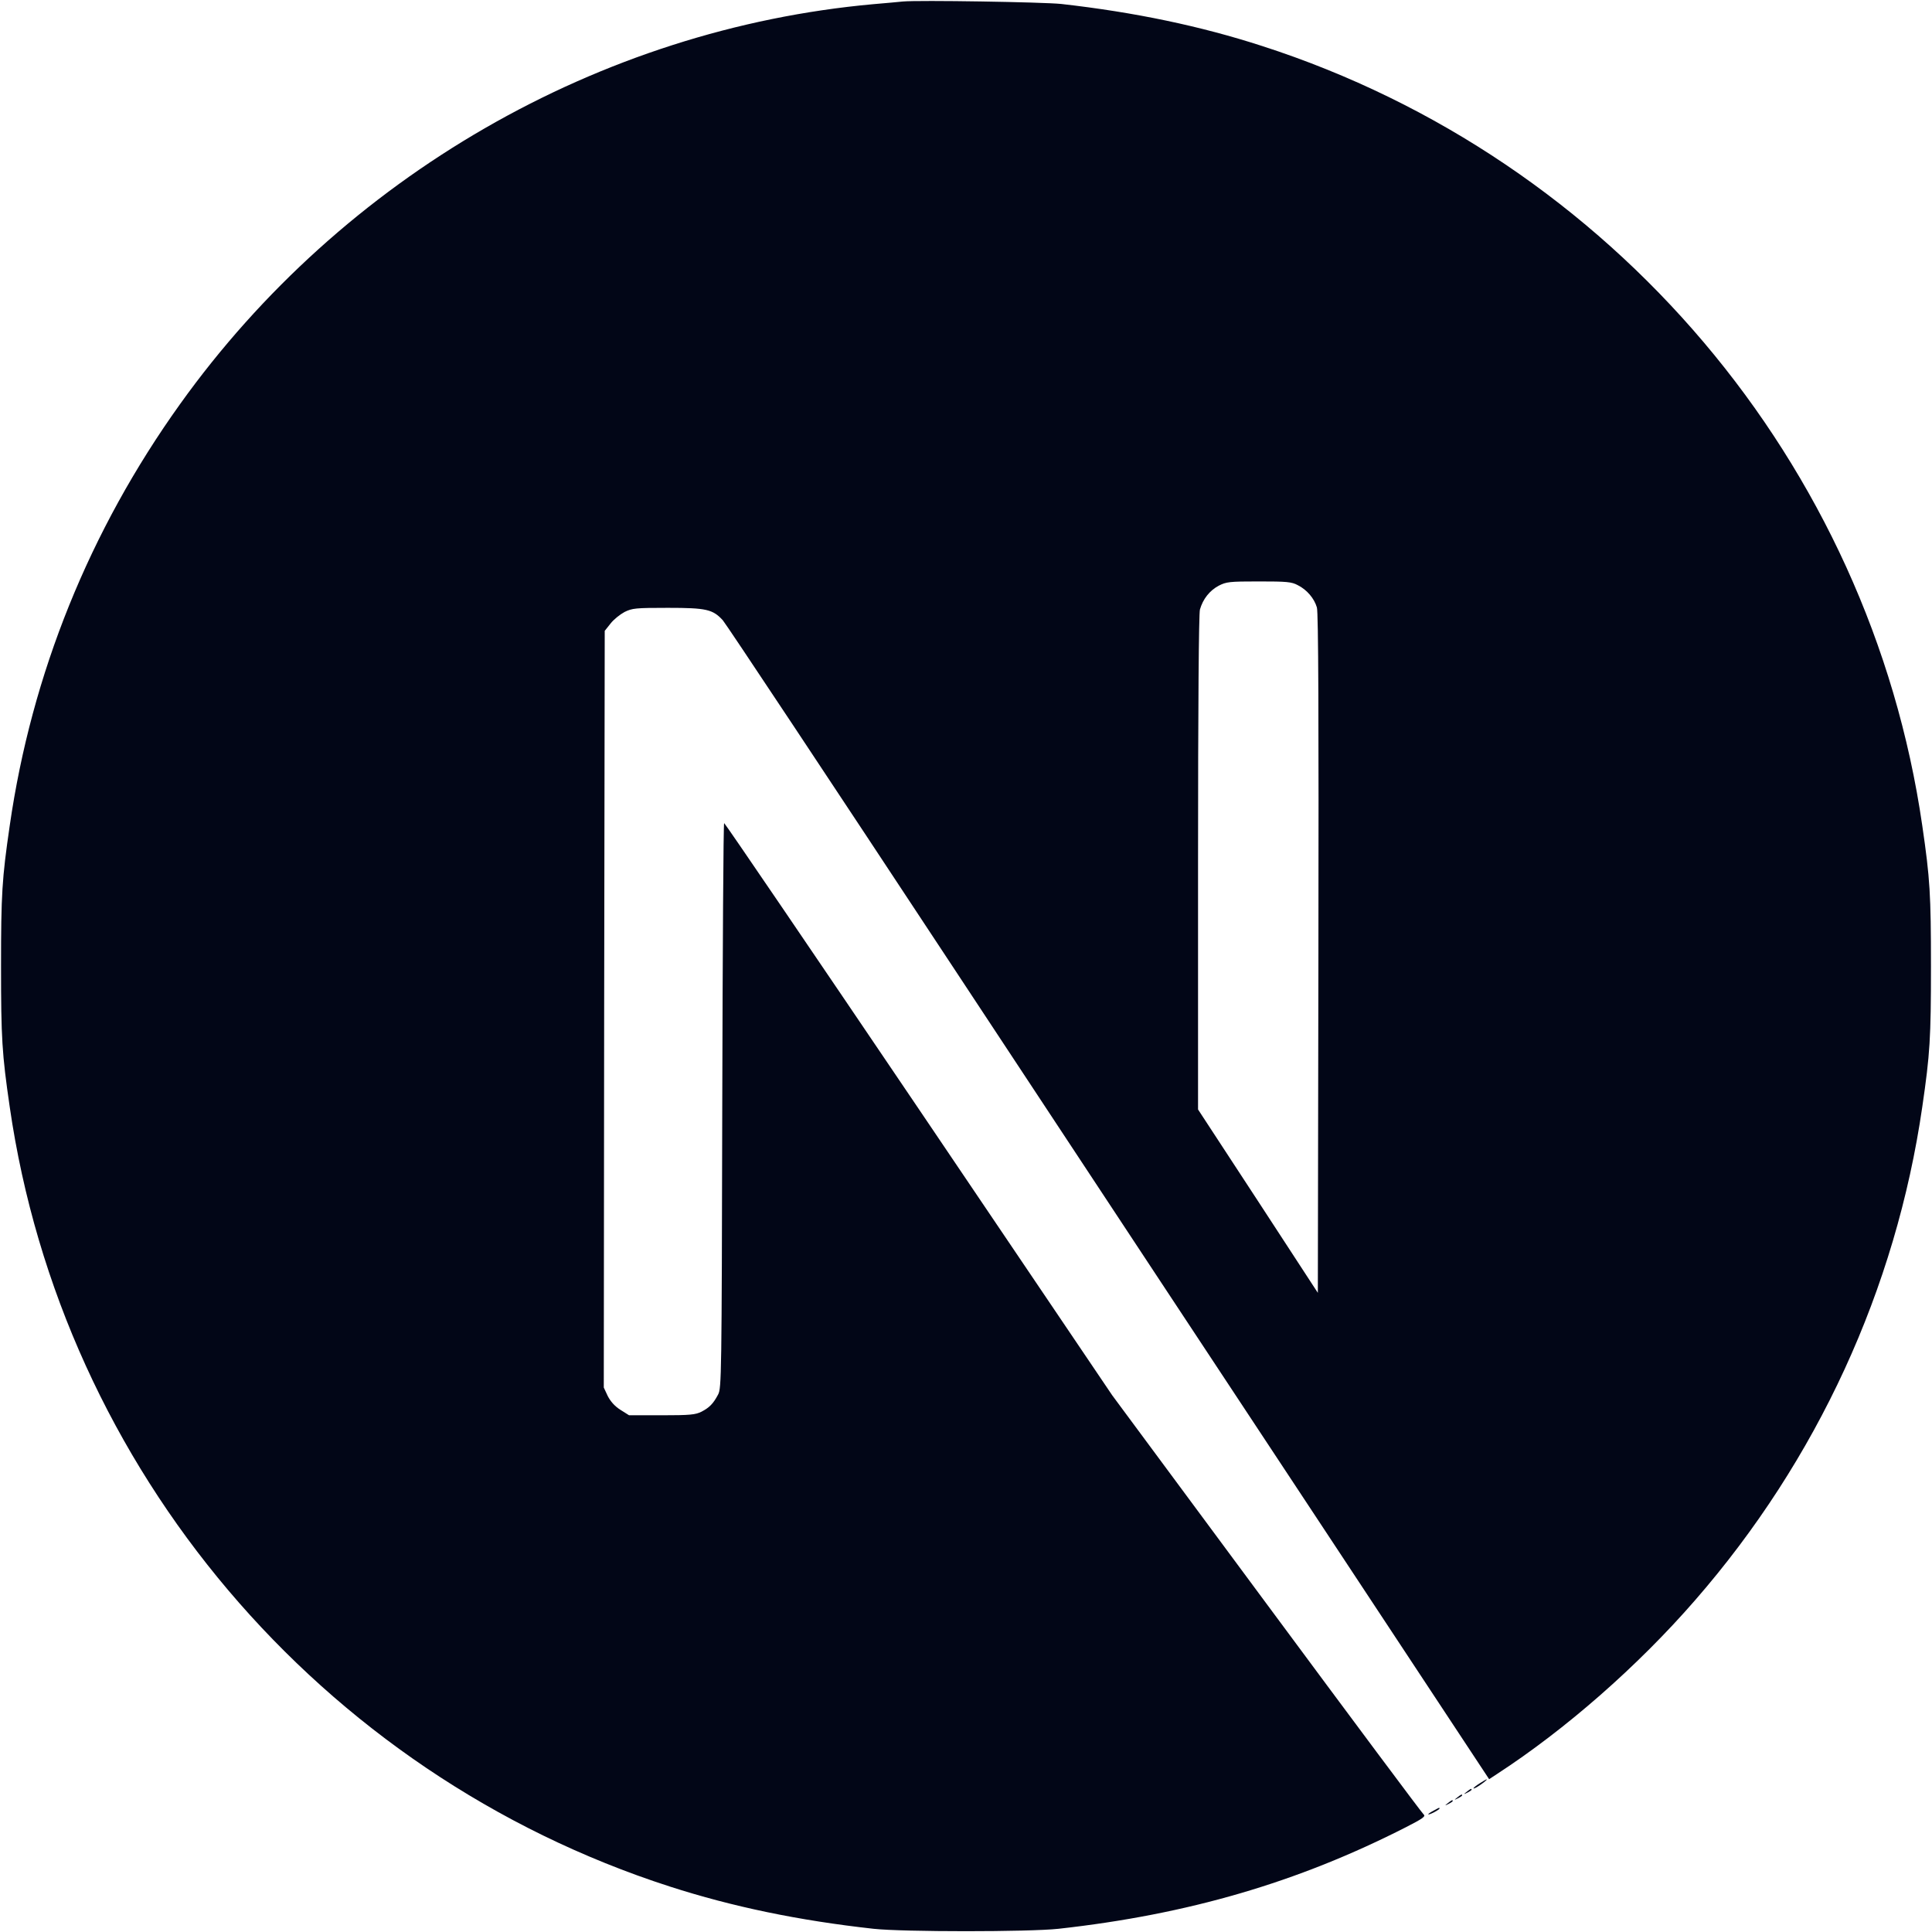 <svg width="500" height="500" viewBox="0 0 500 500" fill="none" xmlns="http://www.w3.org/2000/svg">
<g clip-path="url(#clip0_3280_1326)">
<path d="M233.644 0.391C232.57 0.488 229.152 0.83 226.077 1.074C155.136 7.47 88.688 45.747 46.602 104.58C23.167 137.291 8.178 174.397 2.514 213.7C0.513 227.419 0.269 231.471 0.269 250.073C0.269 268.675 0.513 272.727 2.514 286.447C16.087 380.236 82.829 459.037 173.347 488.234C189.557 493.458 206.645 497.022 226.077 499.17C233.644 500 266.356 500 273.923 499.17C307.465 495.459 335.88 487.159 363.905 472.854C368.201 470.657 369.031 470.071 368.445 469.583C368.055 469.29 349.746 444.732 327.776 415.047L287.838 361.098L237.794 287.032C210.258 246.314 187.604 213.016 187.408 213.016C187.213 212.967 187.018 245.874 186.92 286.056C186.774 356.41 186.725 359.242 185.846 360.902C184.577 363.295 183.6 364.271 181.55 365.345C179.987 366.126 178.62 366.273 171.248 366.273H162.801L160.556 364.857C159.091 363.929 158.017 362.709 157.284 361.293L156.259 359.096L156.357 261.205L156.503 163.265L158.017 161.361C158.798 160.336 160.458 159.018 161.63 158.383C163.631 157.406 164.413 157.309 172.859 157.309C182.819 157.309 184.479 157.699 187.067 160.531C187.799 161.312 214.896 202.129 247.315 251.294C279.733 300.459 324.065 367.591 345.84 400.547L385.387 460.453L387.389 459.135C405.112 447.612 423.86 431.208 438.702 414.12C470.291 377.844 490.65 333.61 497.486 286.447C499.487 272.727 499.731 268.675 499.731 250.073C499.731 231.471 499.487 227.419 497.486 213.7C483.913 119.91 417.171 41.109 326.653 11.913C310.687 6.738 293.697 3.173 274.656 1.025C269.969 0.537 237.697 -5.63187e-05 233.644 0.391ZM335.88 151.45C338.224 152.622 340.128 154.868 340.811 157.211C341.202 158.481 341.3 185.626 341.202 246.802L341.056 334.586L325.579 310.858L310.053 287.13V223.318C310.053 182.062 310.248 158.871 310.541 157.748C311.322 155.014 313.031 152.866 315.374 151.596C317.376 150.571 318.109 150.474 325.774 150.474C333 150.474 334.269 150.571 335.88 151.45Z" fill="#020617"/>
<path d="M382.946 461.527C381.237 462.601 380.7 463.334 382.214 462.504C383.288 461.869 385.045 460.551 384.752 460.502C384.606 460.502 383.776 460.99 382.946 461.527ZM379.577 463.724C378.698 464.408 378.698 464.457 379.772 463.92C380.358 463.627 380.847 463.285 380.847 463.187C380.847 462.797 380.602 462.894 379.577 463.724ZM377.136 465.189C376.257 465.873 376.257 465.921 377.331 465.384C377.917 465.091 378.405 464.75 378.405 464.652C378.405 464.261 378.161 464.359 377.136 465.189ZM374.695 466.654C373.816 467.337 373.816 467.386 374.89 466.849C375.476 466.556 375.964 466.214 375.964 466.117C375.964 465.726 375.72 465.824 374.695 466.654ZM370.984 468.607C369.129 469.583 369.227 469.974 371.082 469.046C371.912 468.607 372.547 468.167 372.547 468.07C372.547 467.728 372.498 467.777 370.984 468.607Z" fill="#020617"/>
</g>
<defs>
<clipPath id="clip0_3280_1326">
<rect width="500" height="500" fill="white"/>
</clipPath>
</defs>
</svg>
